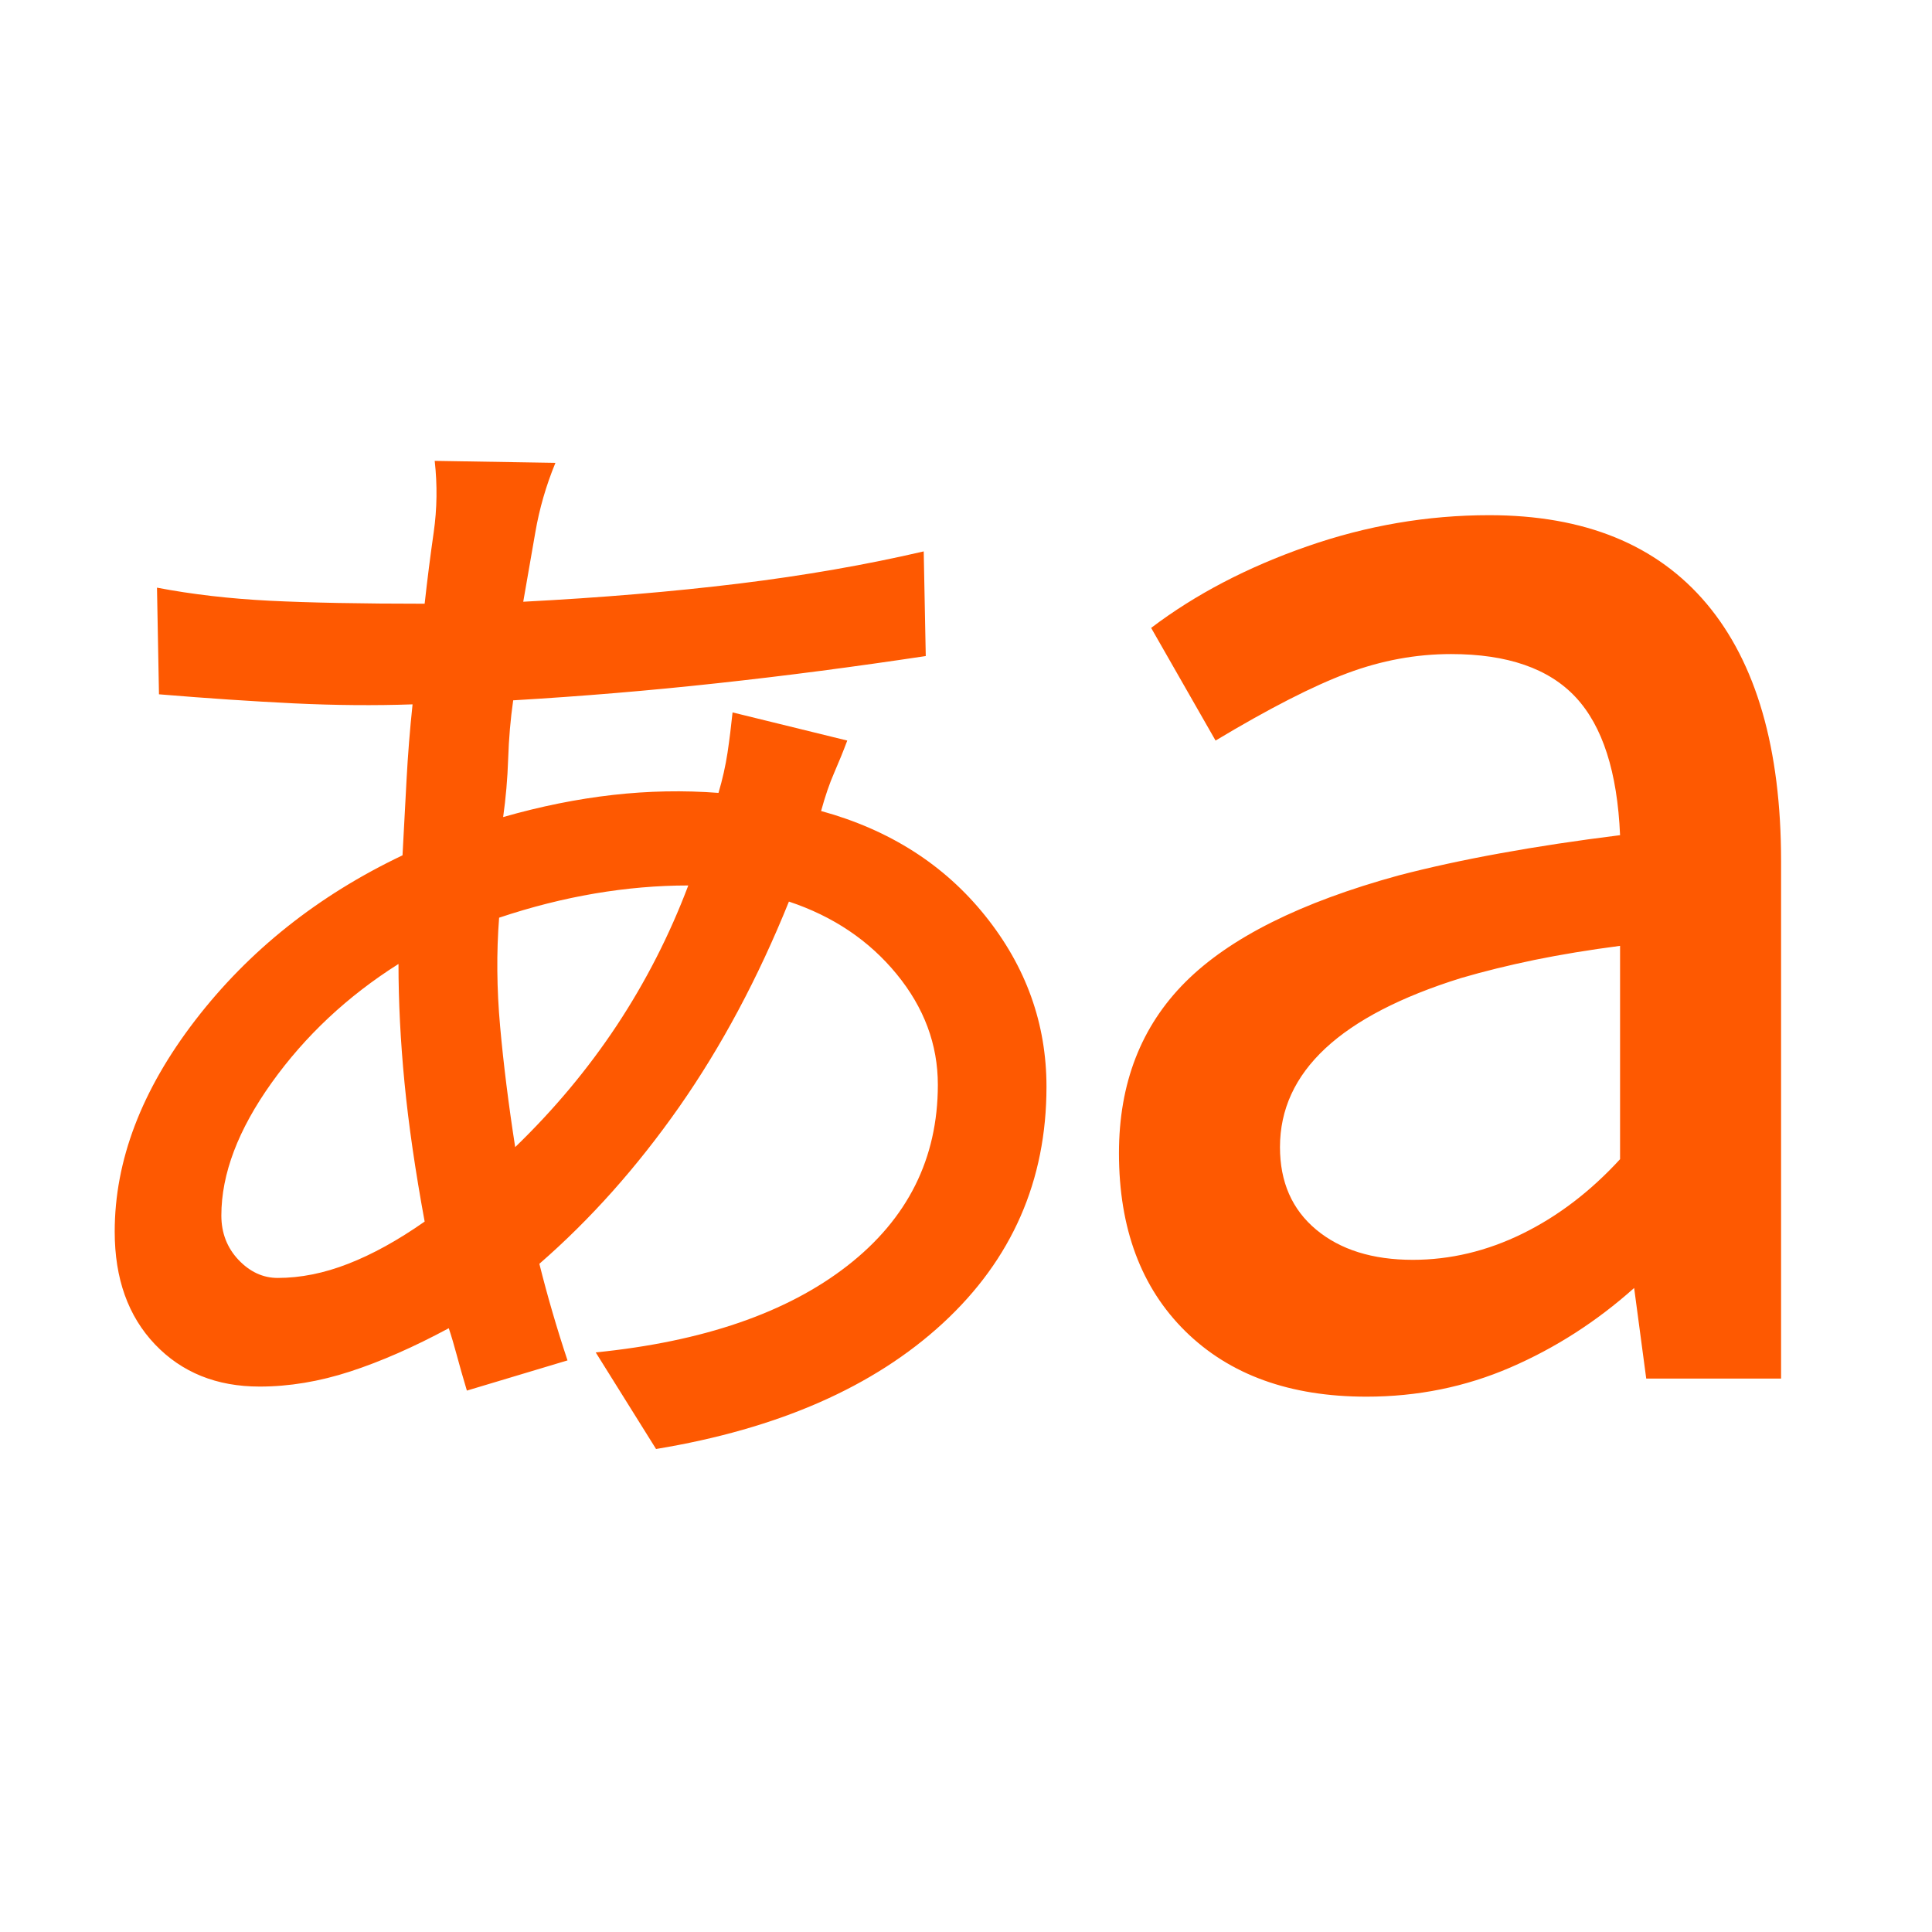 <svg width="35" height="35" viewBox="0 0 35 35" fill="none" xmlns="http://www.w3.org/2000/svg">
<path d="M11.885 26.25L10.792 24.5C12.736 24.305 14.255 23.783 15.349 22.932C16.443 22.081 16.99 20.988 16.99 19.651C16.99 18.922 16.741 18.253 16.242 17.645C15.744 17.038 15.094 16.6 14.292 16.333C13.733 17.718 13.07 18.958 12.305 20.052C11.539 21.145 10.694 22.093 9.771 22.895C9.844 23.187 9.923 23.479 10.008 23.77C10.093 24.062 10.184 24.354 10.281 24.645L8.458 25.192C8.385 24.949 8.325 24.737 8.276 24.554C8.227 24.372 8.179 24.208 8.13 24.062C7.498 24.402 6.903 24.664 6.344 24.846C5.785 25.028 5.238 25.119 4.703 25.119C3.925 25.119 3.293 24.864 2.807 24.354C2.321 23.843 2.078 23.163 2.078 22.312C2.078 21.024 2.564 19.748 3.536 18.484C4.509 17.22 5.76 16.224 7.292 15.495C7.316 15.033 7.34 14.577 7.365 14.127C7.389 13.678 7.425 13.222 7.474 12.76C6.793 12.784 6.076 12.778 5.323 12.742C4.569 12.705 3.755 12.651 2.88 12.578L2.844 10.646C3.476 10.767 4.156 10.846 4.885 10.883C5.615 10.919 6.55 10.937 7.693 10.937C7.741 10.5 7.796 10.068 7.857 9.643C7.918 9.218 7.924 8.786 7.875 8.349L10.062 8.385C9.892 8.798 9.771 9.218 9.698 9.643C9.625 10.068 9.552 10.488 9.479 10.901C10.889 10.828 12.189 10.718 13.38 10.573C14.571 10.427 15.689 10.232 16.734 9.989L16.771 11.885C15.483 12.079 14.225 12.244 12.997 12.377C11.77 12.511 10.537 12.614 9.297 12.687C9.248 13.027 9.218 13.38 9.206 13.745C9.194 14.109 9.163 14.461 9.115 14.802C9.795 14.607 10.457 14.474 11.102 14.401C11.746 14.328 12.384 14.316 13.016 14.364C13.088 14.121 13.143 13.878 13.18 13.635C13.216 13.392 13.246 13.149 13.271 12.906L15.349 13.416C15.276 13.611 15.197 13.805 15.112 14C15.027 14.194 14.948 14.425 14.875 14.692C16.115 15.033 17.105 15.665 17.846 16.588C18.588 17.512 18.958 18.545 18.958 19.687C18.958 21.389 18.332 22.817 17.081 23.971C15.829 25.125 14.097 25.885 11.885 26.25ZM5.031 23.151C5.444 23.151 5.87 23.066 6.307 22.895C6.745 22.725 7.207 22.47 7.693 22.13C7.523 21.206 7.401 20.368 7.328 19.614C7.255 18.861 7.219 18.144 7.219 17.463C6.295 18.047 5.53 18.764 4.922 19.614C4.314 20.465 4.01 21.267 4.01 22.02C4.01 22.337 4.114 22.604 4.32 22.823C4.527 23.041 4.764 23.151 5.031 23.151ZM9.333 20.781C10.038 20.1 10.652 19.365 11.175 18.575C11.697 17.785 12.129 16.941 12.469 16.041C11.91 16.041 11.345 16.09 10.773 16.187C10.202 16.284 9.625 16.43 9.042 16.625C8.993 17.257 8.999 17.913 9.06 18.593C9.121 19.274 9.212 20.003 9.333 20.781ZM25.594 22.823C26.274 22.823 26.937 22.665 27.581 22.349C28.225 22.033 28.814 21.583 29.349 21V17.135C28.79 17.208 28.273 17.293 27.799 17.39C27.326 17.488 26.882 17.597 26.469 17.718C25.375 18.059 24.555 18.484 24.008 18.994C23.461 19.505 23.188 20.1 23.188 20.781C23.188 21.413 23.406 21.911 23.844 22.276C24.281 22.64 24.865 22.823 25.594 22.823ZM24.755 25.302C23.37 25.302 22.276 24.907 21.474 24.117C20.672 23.327 20.271 22.251 20.271 20.89C20.271 19.626 20.672 18.593 21.474 17.791C22.276 16.989 23.564 16.345 25.338 15.859C25.898 15.713 26.511 15.579 27.18 15.458C27.848 15.336 28.571 15.227 29.349 15.13C29.3 13.988 29.033 13.155 28.547 12.633C28.061 12.11 27.307 11.849 26.287 11.849C25.654 11.849 25.029 11.964 24.409 12.195C23.789 12.426 22.993 12.833 22.021 13.416L20.854 11.375C21.656 10.767 22.598 10.275 23.68 9.898C24.761 9.521 25.861 9.333 26.979 9.333C28.705 9.333 30.017 9.868 30.917 10.937C31.816 12.007 32.266 13.562 32.266 15.604V24.974H29.823L29.604 23.333C28.924 23.941 28.176 24.421 27.362 24.773C26.548 25.125 25.679 25.302 24.755 25.302Z" fill="#FE5901"/>
</svg>

